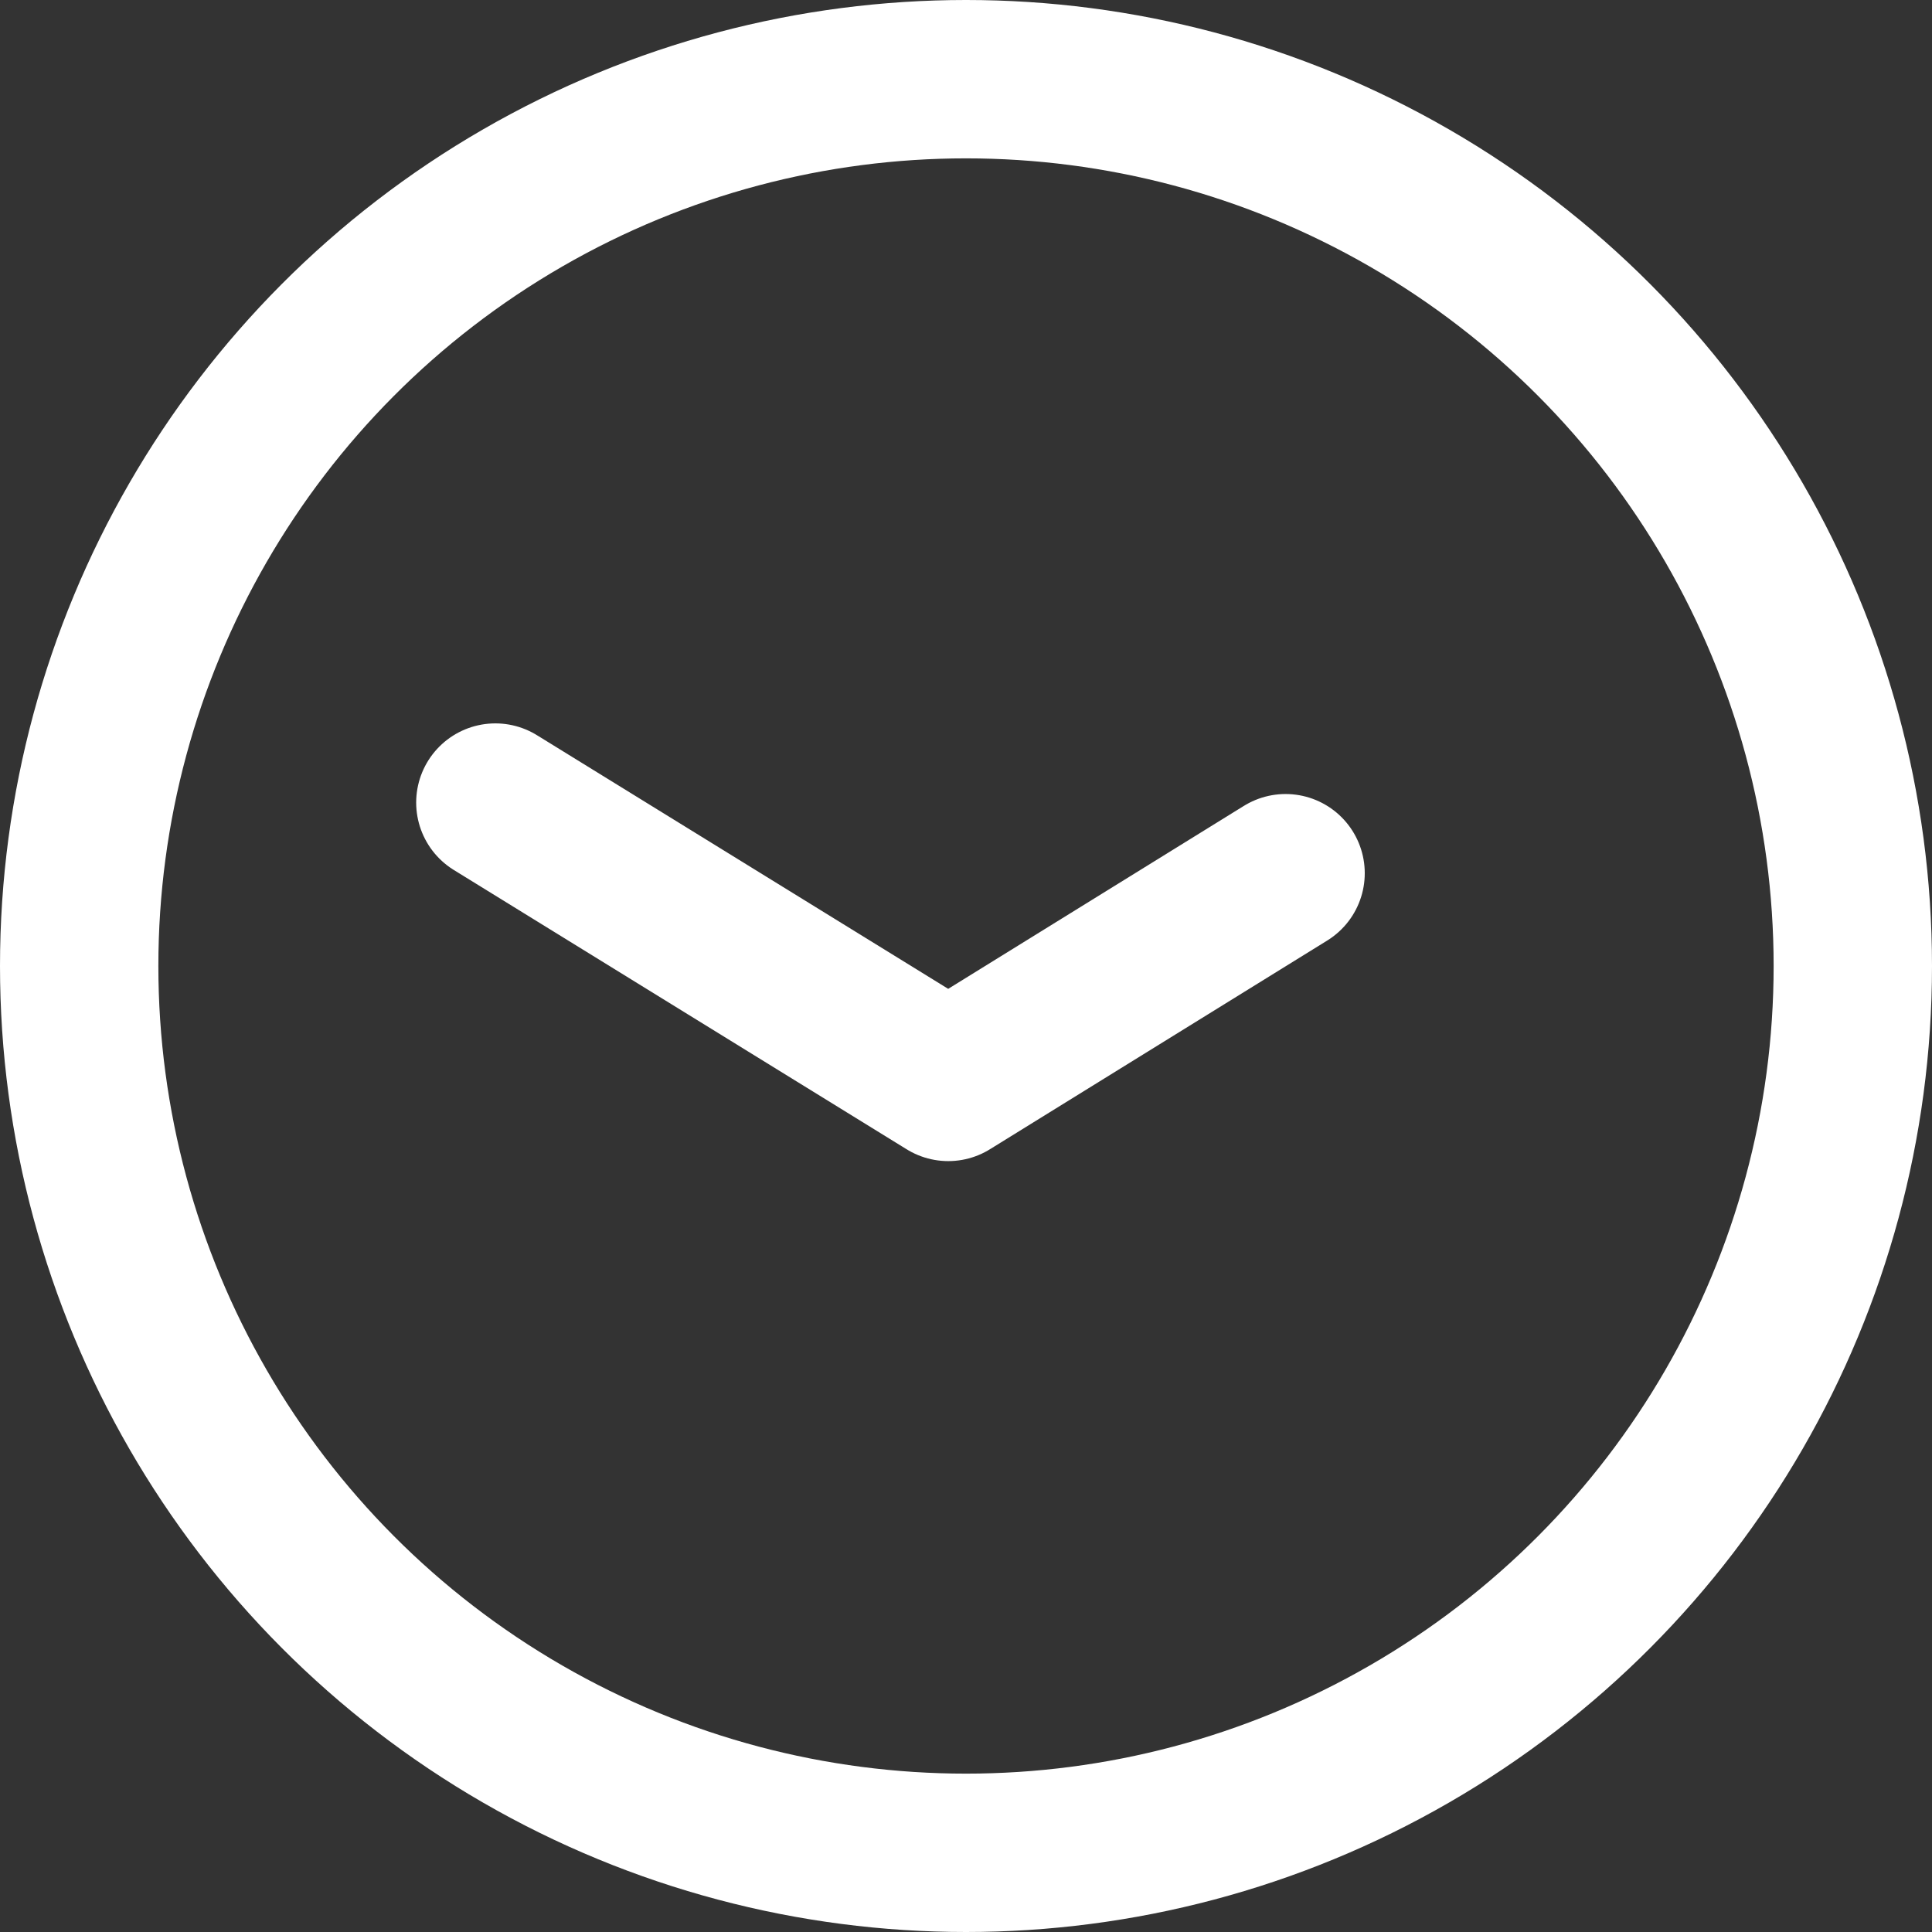 <?xml version="1.0" encoding="UTF-8"?>
<svg xmlns="http://www.w3.org/2000/svg" id="Ebene_1" viewBox="0 0 61 61">
  <rect x="0" y="0" width="61" height="61" fill="#333333" stroke="none"/>
  <defs>
    <style>.cls-1{fill:none;stroke:#fff;stroke-linecap:round;stroke-linejoin:round;stroke-width:5px;}</style>
  </defs>
  <circle id="Ellipse_18" class="cls-1" cx="30.5" cy="30.5" r="28"></circle>
  <path id="Pfad_136" class="cls-1" d="M15.64,25.34l14.3,8.82,10.65-6.59"></path>
</svg>
